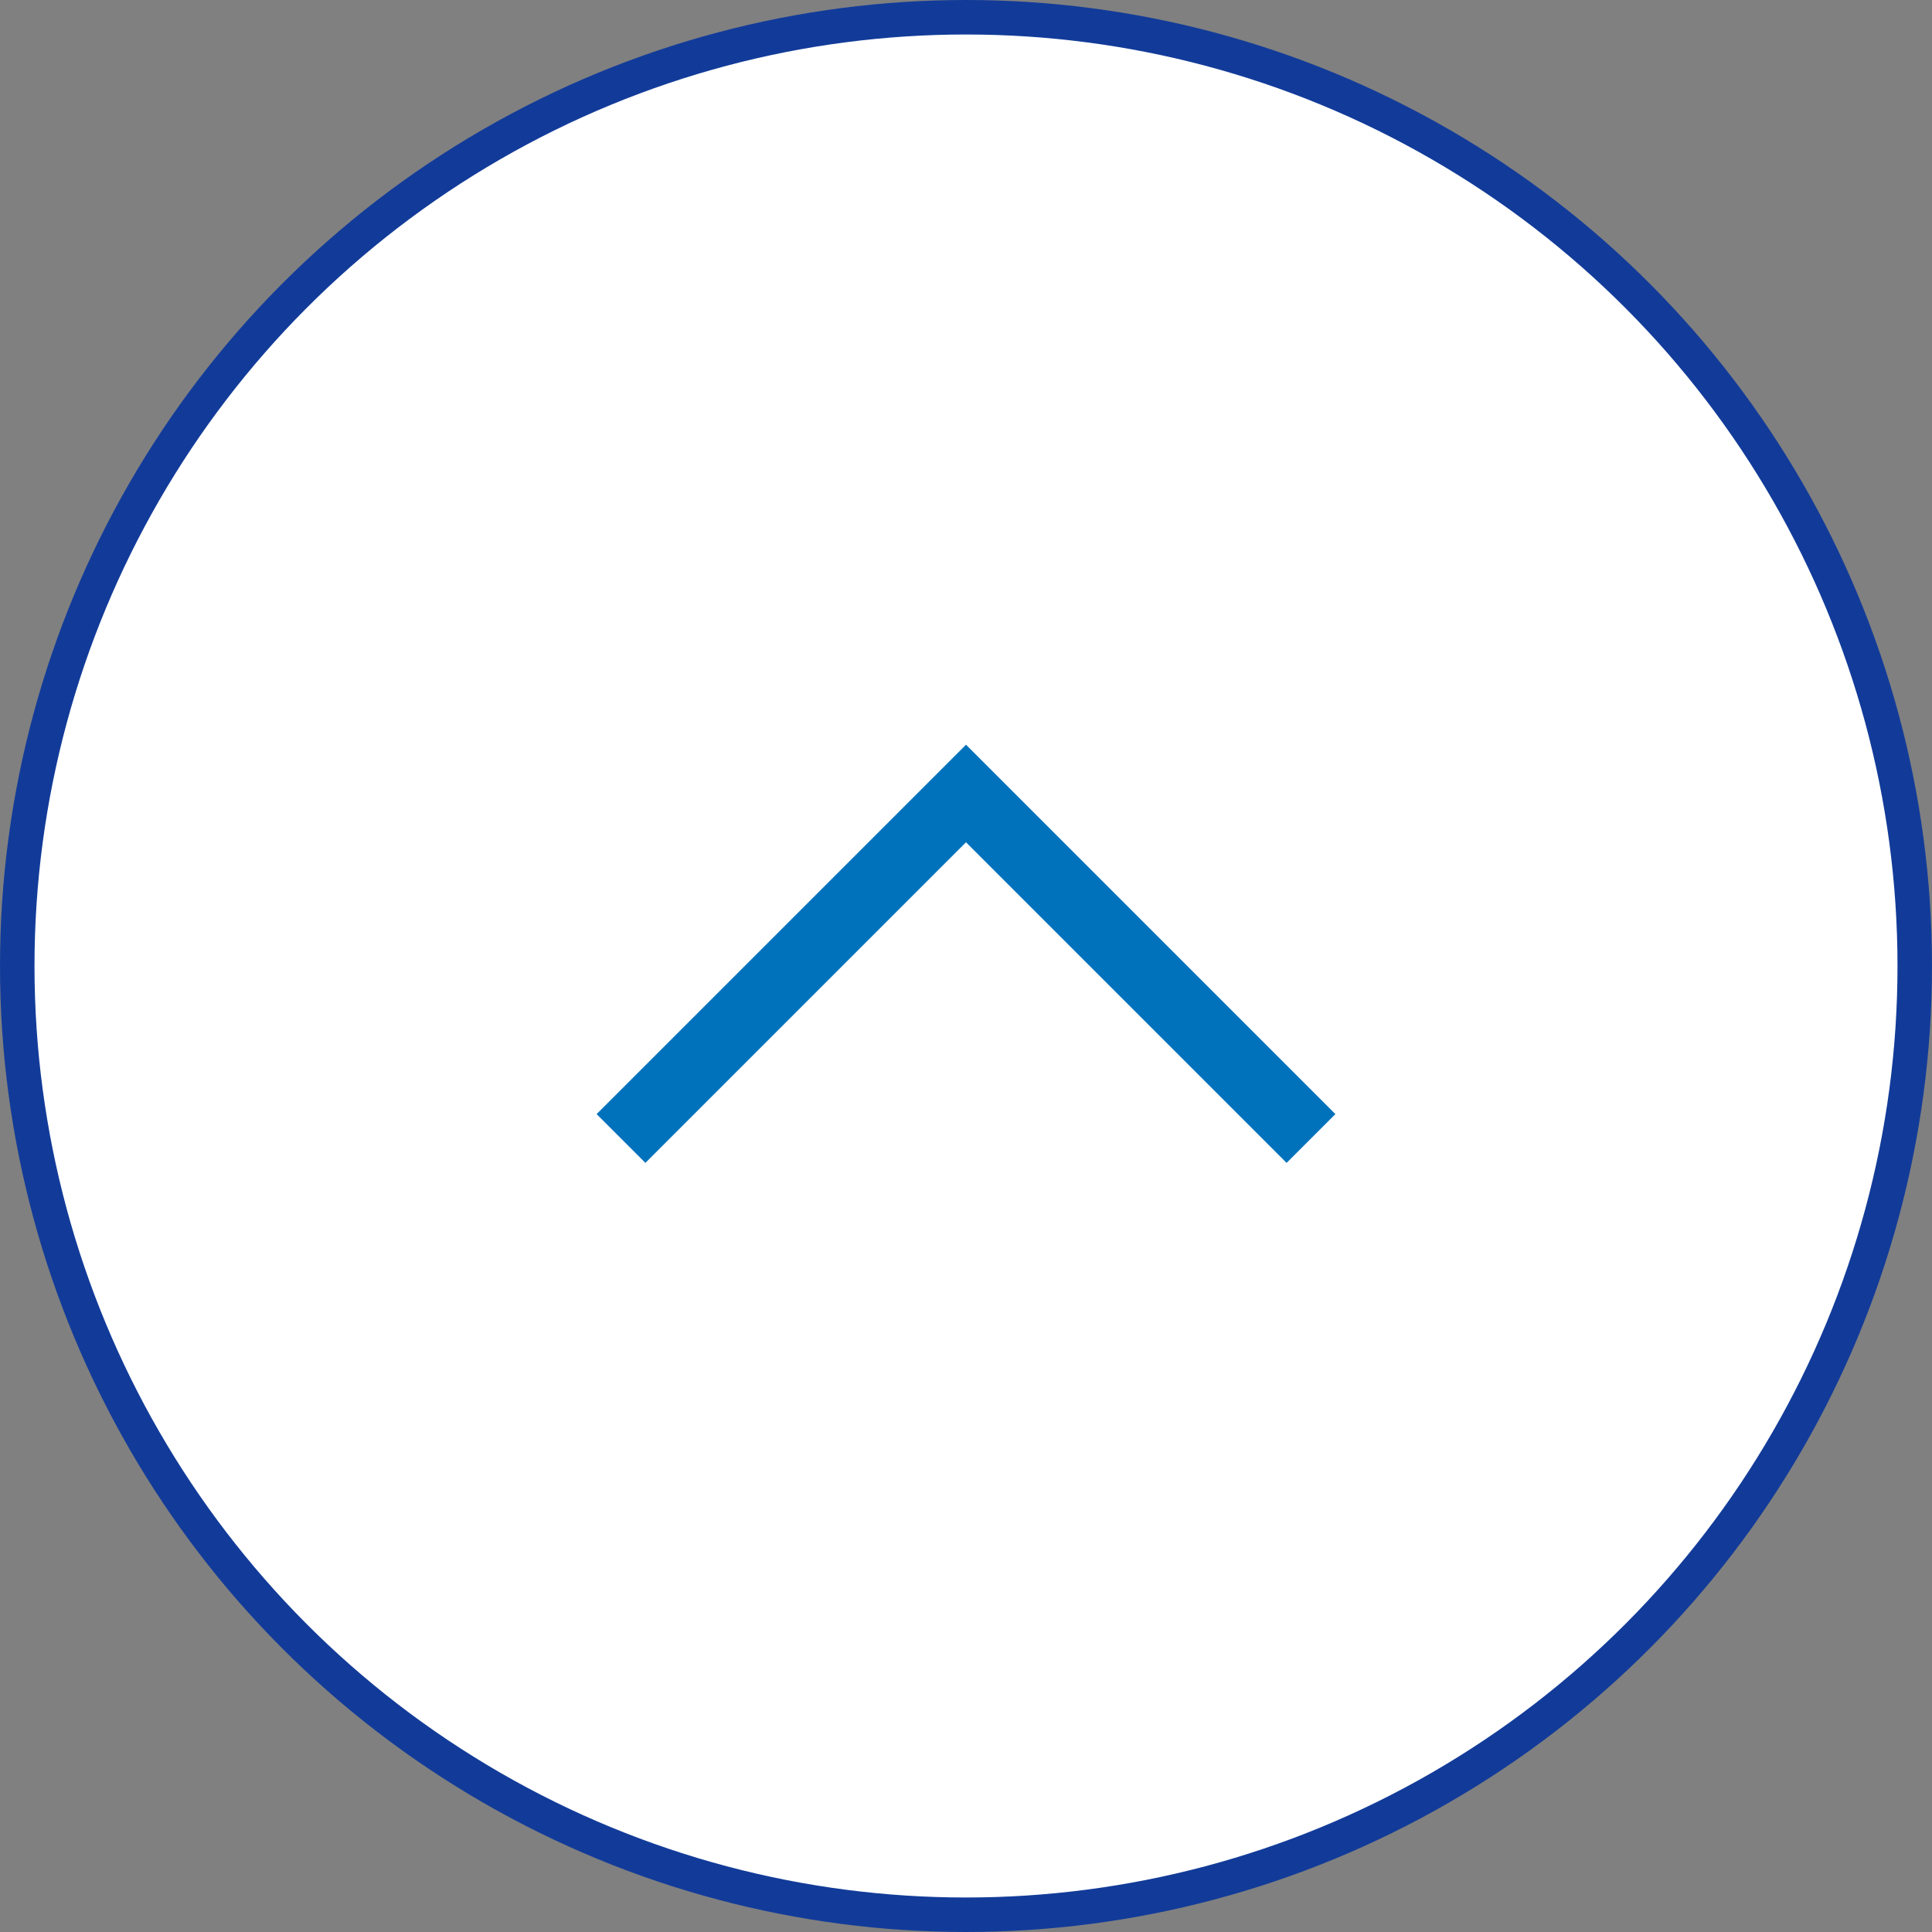 <svg fill="none" height="56" viewBox="0 0 56 56" width="56" xmlns="http://www.w3.org/2000/svg"><rect x="0" y="0" width="56" height="56" fill="#808080" stroke="none"/><circle cx="28" cy="28" fill="#fff" r="27.5" stroke="#123b99"/><path d="m18 33 10-10 10 10" stroke="#0072bc" stroke-width="2"/></svg>